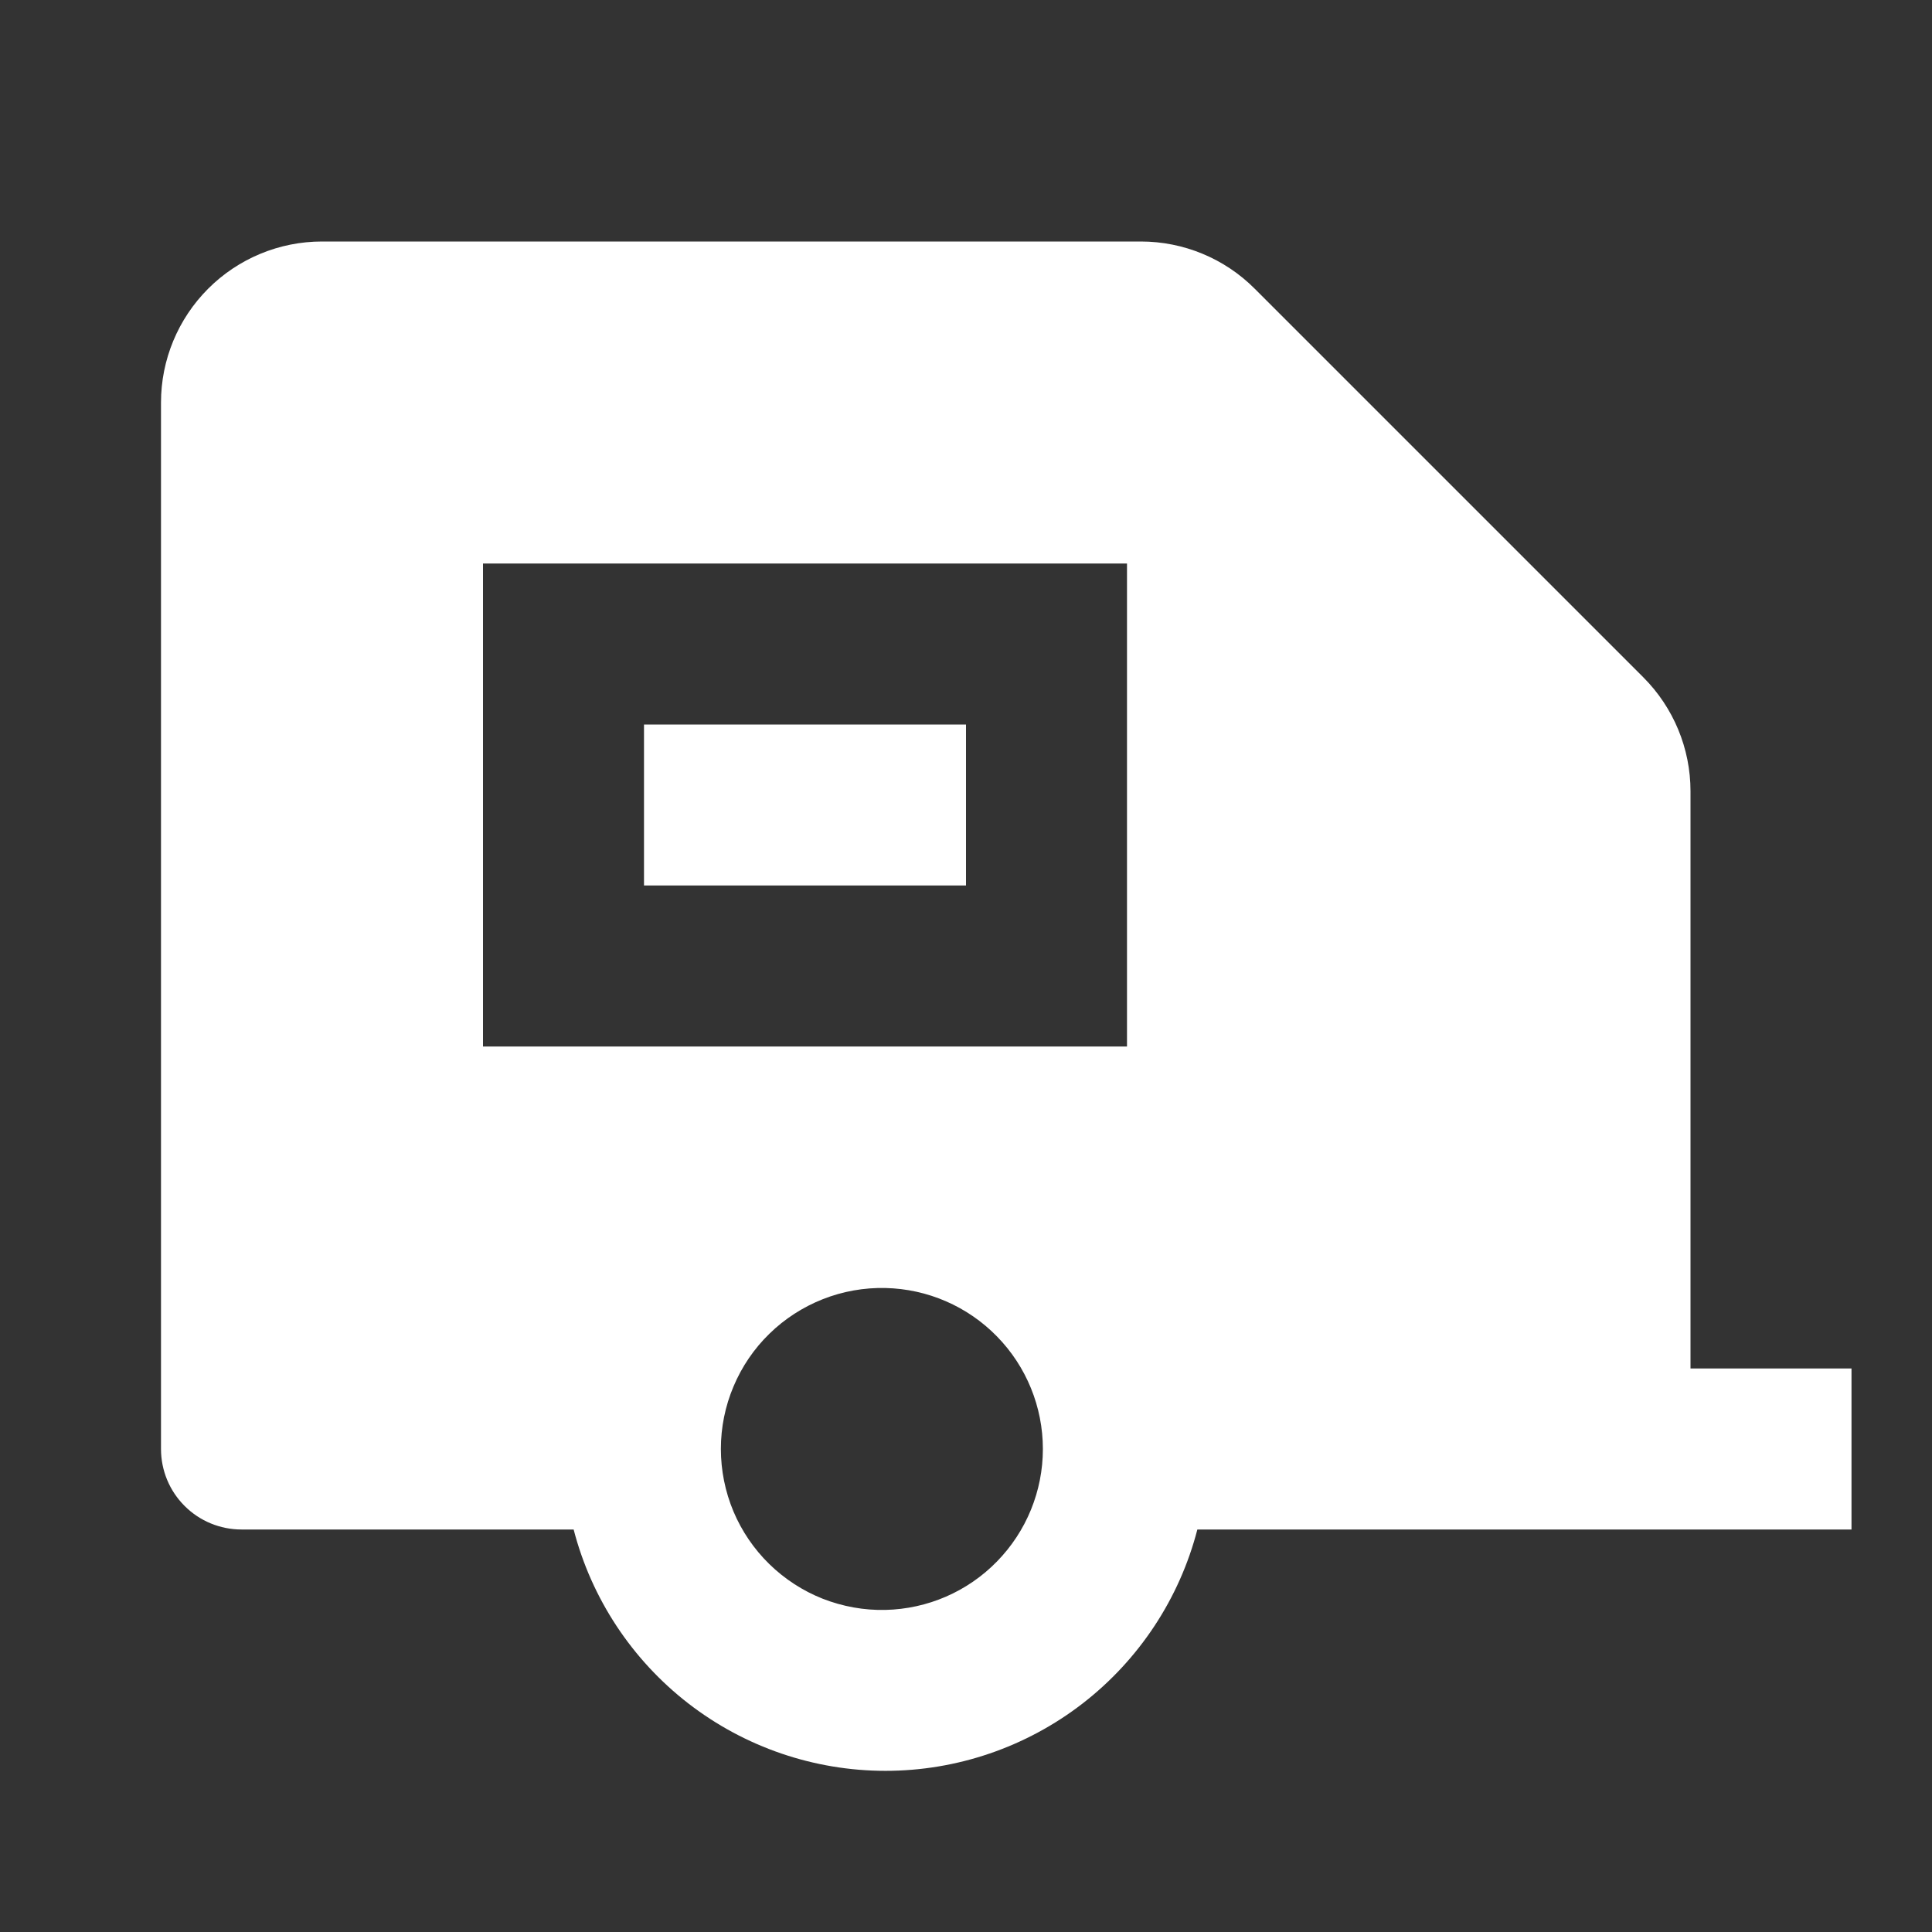 <svg width="24" height="24" viewBox="0 0 24 24" fill="none" xmlns="http://www.w3.org/2000/svg">
<rect x="0" y="0" width="24" height="24" fill="#333333" stroke="none"/>
<path d="M14.172 3C14.702 3 15.211 3.21 15.586 3.586L20.414 8.414C20.789 8.789 21 9.298 21 9.828V17H23V19H14.874C14.652 19.858 14.15 20.618 13.449 21.161C12.748 21.703 11.887 21.998 11 21.998C10.113 21.998 9.252 21.703 8.551 21.161C7.85 20.618 7.348 19.858 7.126 19H3C2.735 19 2.48 18.895 2.293 18.707C2.105 18.52 2 18.265 2 18V5C2 4.47 2.211 3.961 2.586 3.586C2.961 3.211 3.47 3 4 3H14.172ZM11 16C10.734 15.994 10.469 16.041 10.221 16.139C9.973 16.237 9.747 16.383 9.557 16.569C9.366 16.755 9.215 16.978 9.112 17.223C9.008 17.469 8.955 17.733 8.955 17.999C8.955 18.265 9.008 18.529 9.111 18.775C9.214 19.02 9.366 19.243 9.556 19.429C9.747 19.615 9.972 19.762 10.22 19.86C10.468 19.957 10.733 20.005 10.999 19.999C11.522 19.987 12.019 19.772 12.384 19.398C12.75 19.024 12.955 18.523 12.955 18C12.955 17.477 12.75 16.975 12.385 16.602C12.02 16.228 11.523 16.012 11 16ZM14 7H6V13H14V7ZM12 9V11H8V9H12Z" fill="white"/>
</svg>
